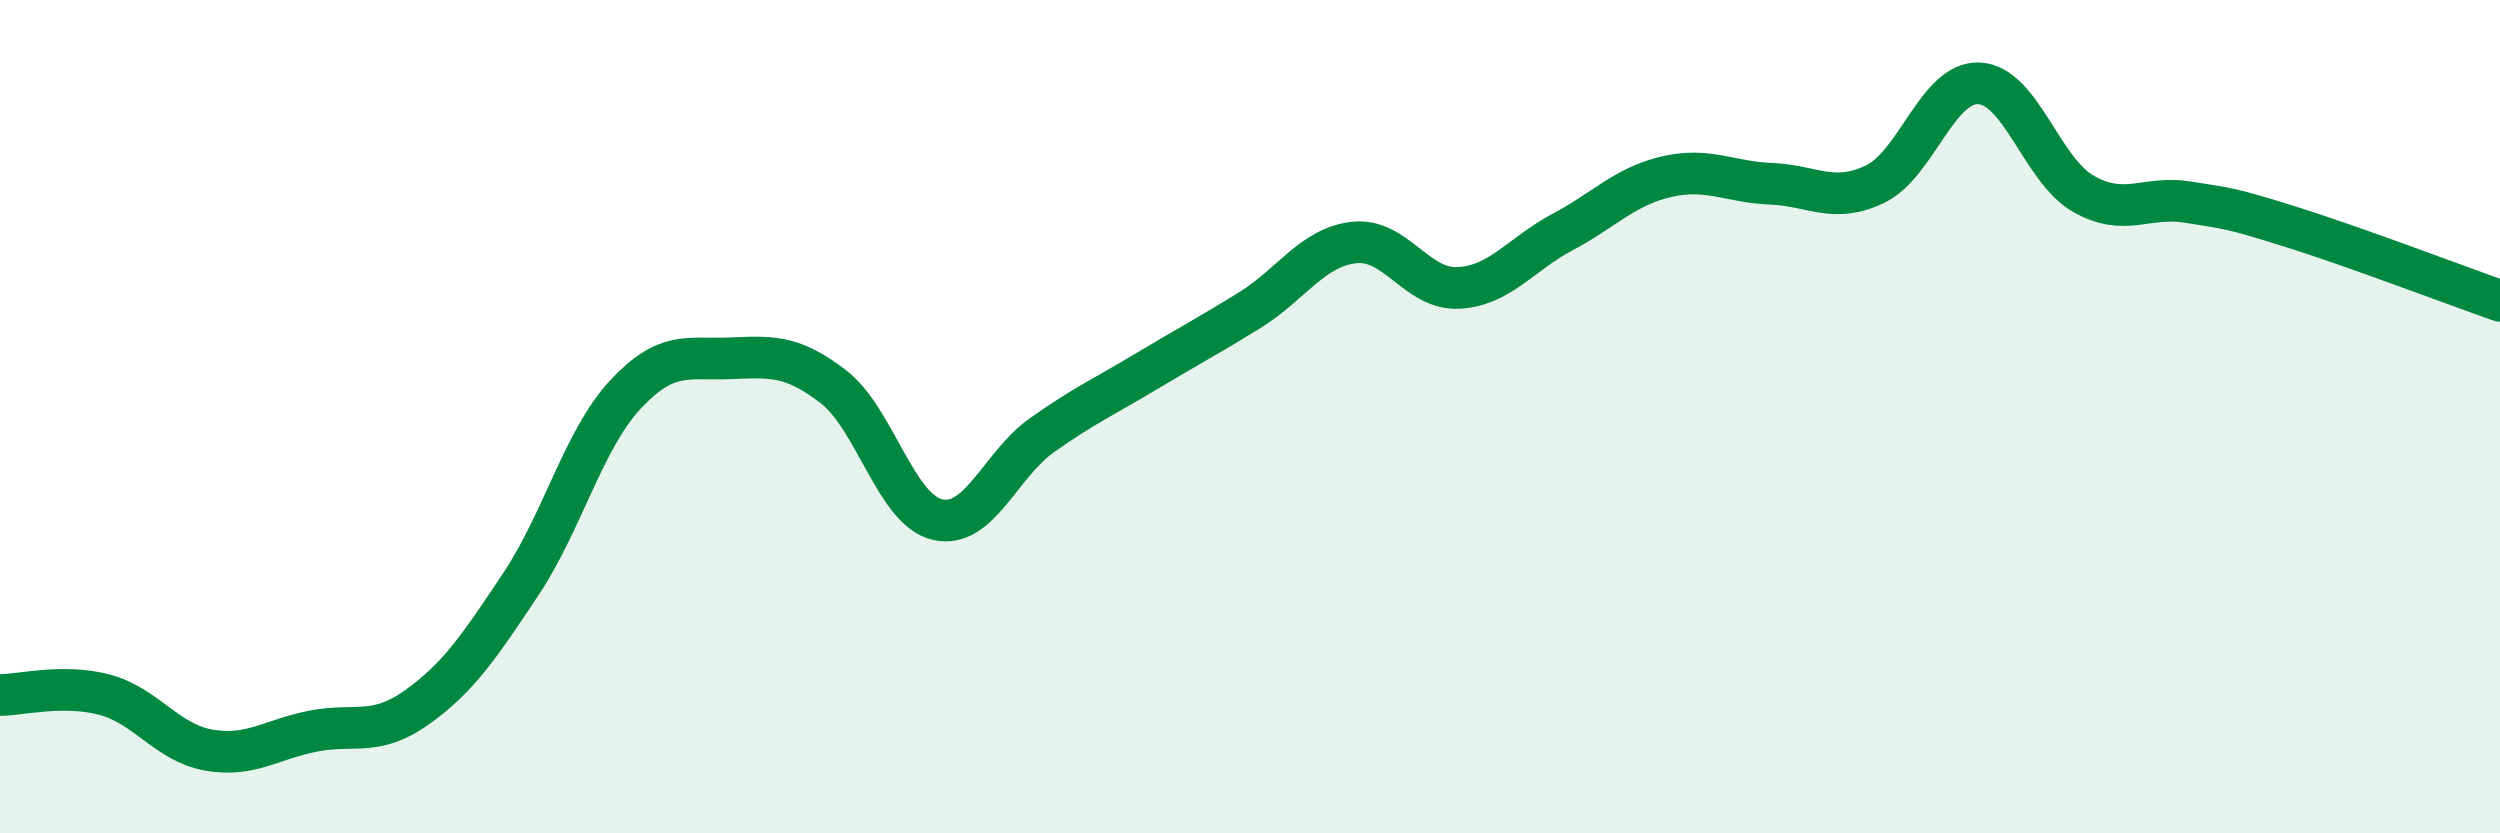 
    <svg width="60" height="20" viewBox="0 0 60 20" xmlns="http://www.w3.org/2000/svg">
      <path
        d="M 0,16.68 C 0.5,16.68 1.5,16.41 2.5,16.67 C 3.5,16.93 4,17.82 5,18 C 6,18.18 6.5,17.75 7.5,17.55 C 8.5,17.35 9,17.69 10,16.98 C 11,16.27 11.5,15.52 12.5,14.02 C 13.5,12.52 14,10.56 15,9.48 C 16,8.4 16.5,8.64 17.5,8.6 C 18.5,8.56 19,8.51 20,9.28 C 21,10.05 21.5,12.24 22.5,12.47 C 23.5,12.7 24,11.16 25,10.45 C 26,9.74 26.5,9.52 27.5,8.92 C 28.5,8.32 29,8.06 30,7.44 C 31,6.82 31.5,5.93 32.5,5.82 C 33.5,5.71 34,6.96 35,6.91 C 36,6.86 36.5,6.1 37.5,5.57 C 38.5,5.04 39,4.47 40,4.24 C 41,4.01 41.5,4.37 42.5,4.41 C 43.5,4.45 44,4.9 45,4.42 C 46,3.94 46.5,1.95 47.5,2 C 48.5,2.05 49,4.08 50,4.65 C 51,5.22 51.5,4.69 52.5,4.85 C 53.5,5.01 53.5,4.98 55,5.45 C 56.5,5.92 59,6.87 60,7.22L60 20L0 20Z"
        fill="#008740"
        opacity="0.1"
        stroke-linecap="round"
        stroke-linejoin="round"
      />
      <path
        d="M 0,16.68 C 0.5,16.68 1.5,16.41 2.5,16.67 C 3.5,16.93 4,17.82 5,18 C 6,18.18 6.5,17.75 7.5,17.55 C 8.5,17.35 9,17.69 10,16.98 C 11,16.27 11.5,15.52 12.5,14.02 C 13.5,12.52 14,10.56 15,9.48 C 16,8.4 16.5,8.64 17.5,8.6 C 18.5,8.56 19,8.51 20,9.28 C 21,10.05 21.5,12.24 22.5,12.47 C 23.5,12.7 24,11.16 25,10.45 C 26,9.74 26.5,9.52 27.5,8.92 C 28.5,8.32 29,8.06 30,7.44 C 31,6.82 31.5,5.93 32.5,5.82 C 33.5,5.71 34,6.96 35,6.91 C 36,6.86 36.5,6.1 37.5,5.57 C 38.5,5.04 39,4.47 40,4.24 C 41,4.01 41.5,4.37 42.5,4.41 C 43.5,4.45 44,4.9 45,4.42 C 46,3.94 46.5,1.95 47.5,2 C 48.5,2.05 49,4.08 50,4.65 C 51,5.22 51.5,4.69 52.5,4.85 C 53.5,5.01 53.5,4.98 55,5.45 C 56.5,5.92 59,6.87 60,7.22"
        stroke="#008740"
        stroke-width="1"
        fill="none"
        stroke-linecap="round"
        stroke-linejoin="round"
      />
    </svg>
  